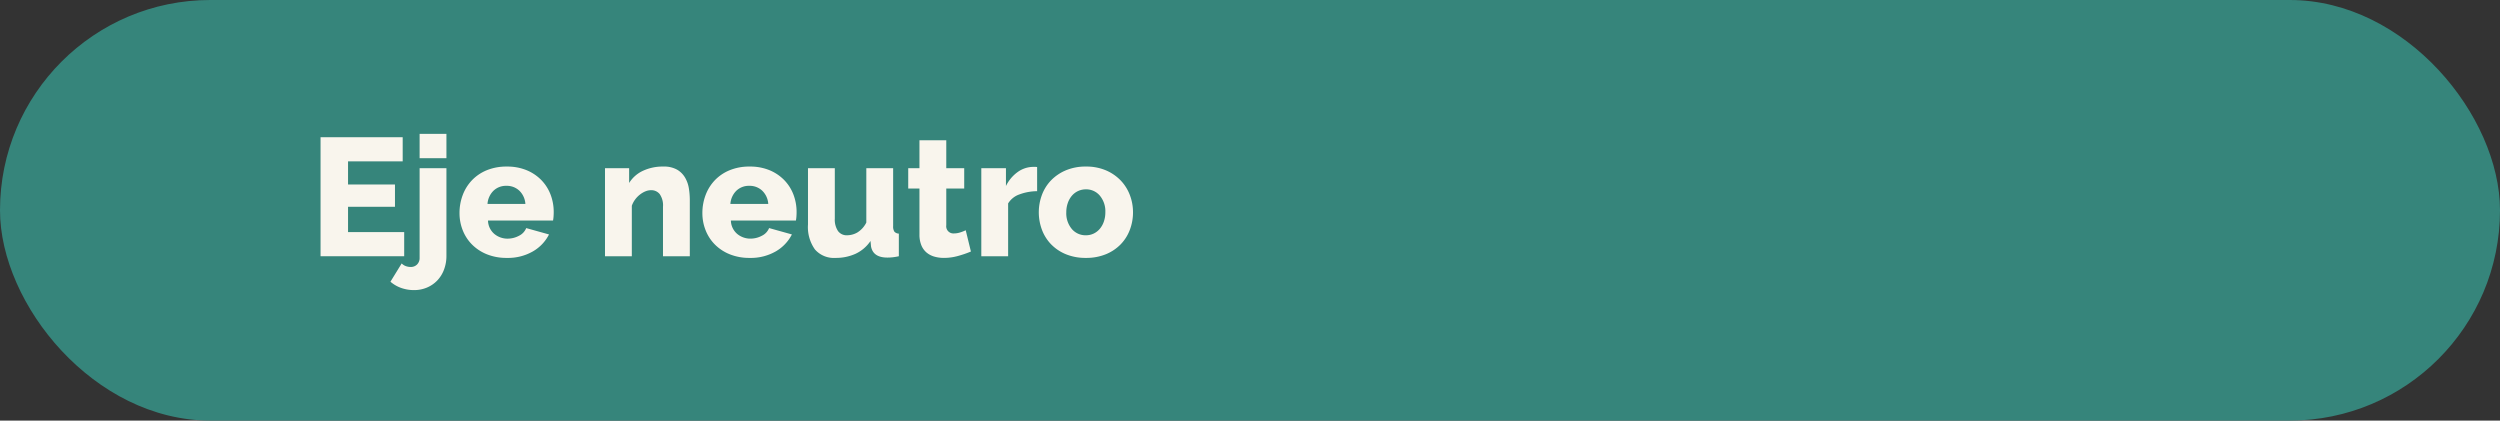 <svg xmlns="http://www.w3.org/2000/svg" viewBox="0 0 328.118 55.2"><rect x="0" y="0" width="328.118" height="55.2" fill="#333333" stroke="none"/><g id="Capa_2" data-name="Capa 2"><g id="interactividad"><rect width="328.118" height="55.2" rx="27.6" fill="#36857b"/><path d="M53.049,30.462V33.63H42.071v-15.62h10.78v3.168H45.679v3.036h6.16v2.926h-6.16v3.322Z" fill="#f9f5ed"/><path d="M54.347,38.074a5.056,5.056,0,0,1-1.672-.275,4.376,4.376,0,0,1-1.43-.825l1.474-2.397a1.471,1.471,0,0,0,.55.352,1.887,1.887,0,0,0,.638.11,1.135,1.135,0,0,0,.836-.33,1.19,1.19,0,0,0,.33-.88V22.08h3.52V33.563a5.088,5.088,0,0,1-.319,1.826,4.192,4.192,0,0,1-.891,1.431,4.058,4.058,0,0,1-1.353.924A4.283,4.283,0,0,1,54.347,38.074Zm.726-17.314V17.57h3.52v3.189Z" fill="#f9f5ed"/><path d="M66.513,33.849a6.825,6.825,0,0,1-2.607-.473,5.791,5.791,0,0,1-1.958-1.287,5.501,5.501,0,0,1-1.221-1.881,6.061,6.061,0,0,1-.418-2.233,6.651,6.651,0,0,1,.418-2.364,5.737,5.737,0,0,1,1.21-1.947,5.657,5.657,0,0,1,1.947-1.32,6.755,6.755,0,0,1,2.629-.483,6.675,6.675,0,0,1,2.618.483,5.759,5.759,0,0,1,1.936,1.31,5.558,5.558,0,0,1,1.199,1.902,6.362,6.362,0,0,1,.407,2.267c0,.205-.008.406-.022.605a4.489,4.489,0,0,1-.066.518H64.049a2.371,2.371,0,0,0,.847,1.77,2.694,2.694,0,0,0,1.726.606,3.17,3.17,0,0,0,1.485-.374,1.915,1.915,0,0,0,.957-1.013l2.992.836a5.382,5.382,0,0,1-2.112,2.223A6.558,6.558,0,0,1,66.513,33.849Zm2.442-7.084a2.642,2.642,0,0,0-.792-1.737,2.383,2.383,0,0,0-1.694-.639,2.353,2.353,0,0,0-1.705.649,2.693,2.693,0,0,0-.781,1.727Z" fill="#f9f5ed"/><path d="M90.536,33.63h-3.52v-6.49a2.594,2.594,0,0,0-.429-1.661,1.403,1.403,0,0,0-1.133-.517,1.949,1.949,0,0,0-.748.154,3.06,3.06,0,0,0-.726.429,3.275,3.275,0,0,0-.627.649,3.074,3.074,0,0,0-.429.814V33.63h-3.52V22.08h3.168v1.936a4.207,4.207,0,0,1,1.804-1.595,6.117,6.117,0,0,1,2.684-.561,3.504,3.504,0,0,1,1.804.406A2.92,2.92,0,0,1,89.92,23.323a4.099,4.099,0,0,1,.495,1.419,9.704,9.704,0,0,1,.121,1.496Z" fill="#f9f5ed"/><path d="M98.39,33.849a6.824,6.824,0,0,1-2.607-.473,5.789,5.789,0,0,1-1.958-1.287,5.5,5.5,0,0,1-1.221-1.881,6.061,6.061,0,0,1-.418-2.233,6.651,6.651,0,0,1,.418-2.364,5.738,5.738,0,0,1,1.21-1.947,5.658,5.658,0,0,1,1.947-1.32A6.754,6.754,0,0,1,98.39,21.86a6.676,6.676,0,0,1,2.618.483,5.757,5.757,0,0,1,1.936,1.31,5.558,5.558,0,0,1,1.199,1.902,6.362,6.362,0,0,1,.407,2.267c0,.205-.008.406-.022.605a4.511,4.511,0,0,1-.066.518H95.926a2.371,2.371,0,0,0,.847,1.77A2.695,2.695,0,0,0,98.5,31.32a3.17,3.17,0,0,0,1.485-.374,1.914,1.914,0,0,0,.957-1.013l2.992.836a5.382,5.382,0,0,1-2.112,2.223A6.558,6.558,0,0,1,98.39,33.849Zm2.442-7.084a2.642,2.642,0,0,0-.792-1.737,2.383,2.383,0,0,0-1.694-.639,2.352,2.352,0,0,0-1.705.649,2.693,2.693,0,0,0-.781,1.727Z" fill="#f9f5ed"/><path d="M109.654,33.849a3.286,3.286,0,0,1-2.695-1.11,5.045,5.045,0,0,1-.913-3.268V22.08h3.52v6.622a2.673,2.673,0,0,0,.418,1.617,1.392,1.392,0,0,0,1.188.56,2.724,2.724,0,0,0,1.364-.374,3.191,3.191,0,0,0,1.166-1.298V22.08h3.52v7.59a1.229,1.229,0,0,0,.165.737.818.818,0,0,0,.583.253v2.97a7.313,7.313,0,0,1-.858.143q-.352.034-.638.033-1.892,0-2.156-1.474l-.066-.704a4.806,4.806,0,0,1-1.969,1.683A6.241,6.241,0,0,1,109.654,33.849Z" fill="#f9f5ed"/><path d="M127.43,33.013a13.858,13.858,0,0,1-1.661.572,6.901,6.901,0,0,1-1.881.264,4.531,4.531,0,0,1-1.243-.165,2.774,2.774,0,0,1-1.023-.527,2.467,2.467,0,0,1-.693-.957,3.639,3.639,0,0,1-.253-1.431V24.742h-1.474V22.08h1.474V18.406h3.52V22.08h2.354v2.662h-2.354v4.817a.943.943,0,0,0,1.012,1.078,2.702,2.702,0,0,0,.814-.132,5.028,5.028,0,0,0,.726-.286Z" fill="#f9f5ed"/><path d="M136.12,25.093a6.75,6.75,0,0,0-2.31.418A2.818,2.818,0,0,0,132.314,26.7v6.93h-3.52V22.08h3.234v2.332a4.906,4.906,0,0,1,1.529-1.826,3.518,3.518,0,0,1,1.991-.682H135.9a1.13,1.13,0,0,1,.22.021Z" fill="#f9f5ed"/><path d="M142.522,33.849a6.756,6.756,0,0,1-2.629-.483,5.743,5.743,0,0,1-1.947-1.31,5.516,5.516,0,0,1-1.199-1.914,6.569,6.569,0,0,1,0-4.554,5.524,5.524,0,0,1,1.199-1.914,5.866,5.866,0,0,1,1.947-1.32,6.614,6.614,0,0,1,2.629-.494,6.537,6.537,0,0,1,2.618.494,5.897,5.897,0,0,1,1.936,1.32,5.67,5.67,0,0,1,1.21,1.914,6.308,6.308,0,0,1,.418,2.277,6.442,6.442,0,0,1-.407,2.276,5.524,5.524,0,0,1-1.199,1.914,5.743,5.743,0,0,1-1.947,1.31A6.758,6.758,0,0,1,142.522,33.849Zm-2.574-5.983a3.192,3.192,0,0,0,.726,2.188,2.354,2.354,0,0,0,1.848.825,2.327,2.327,0,0,0,1.012-.22,2.435,2.435,0,0,0,.803-.616,2.947,2.947,0,0,0,.539-.957,3.648,3.648,0,0,0,.198-1.221,3.195,3.195,0,0,0-.726-2.189,2.331,2.331,0,0,0-1.826-.825,2.396,2.396,0,0,0-1.837.836,2.956,2.956,0,0,0-.539.957A3.649,3.649,0,0,0,139.948,27.866Z" fill="#f9f5ed"/></g></g></svg>
